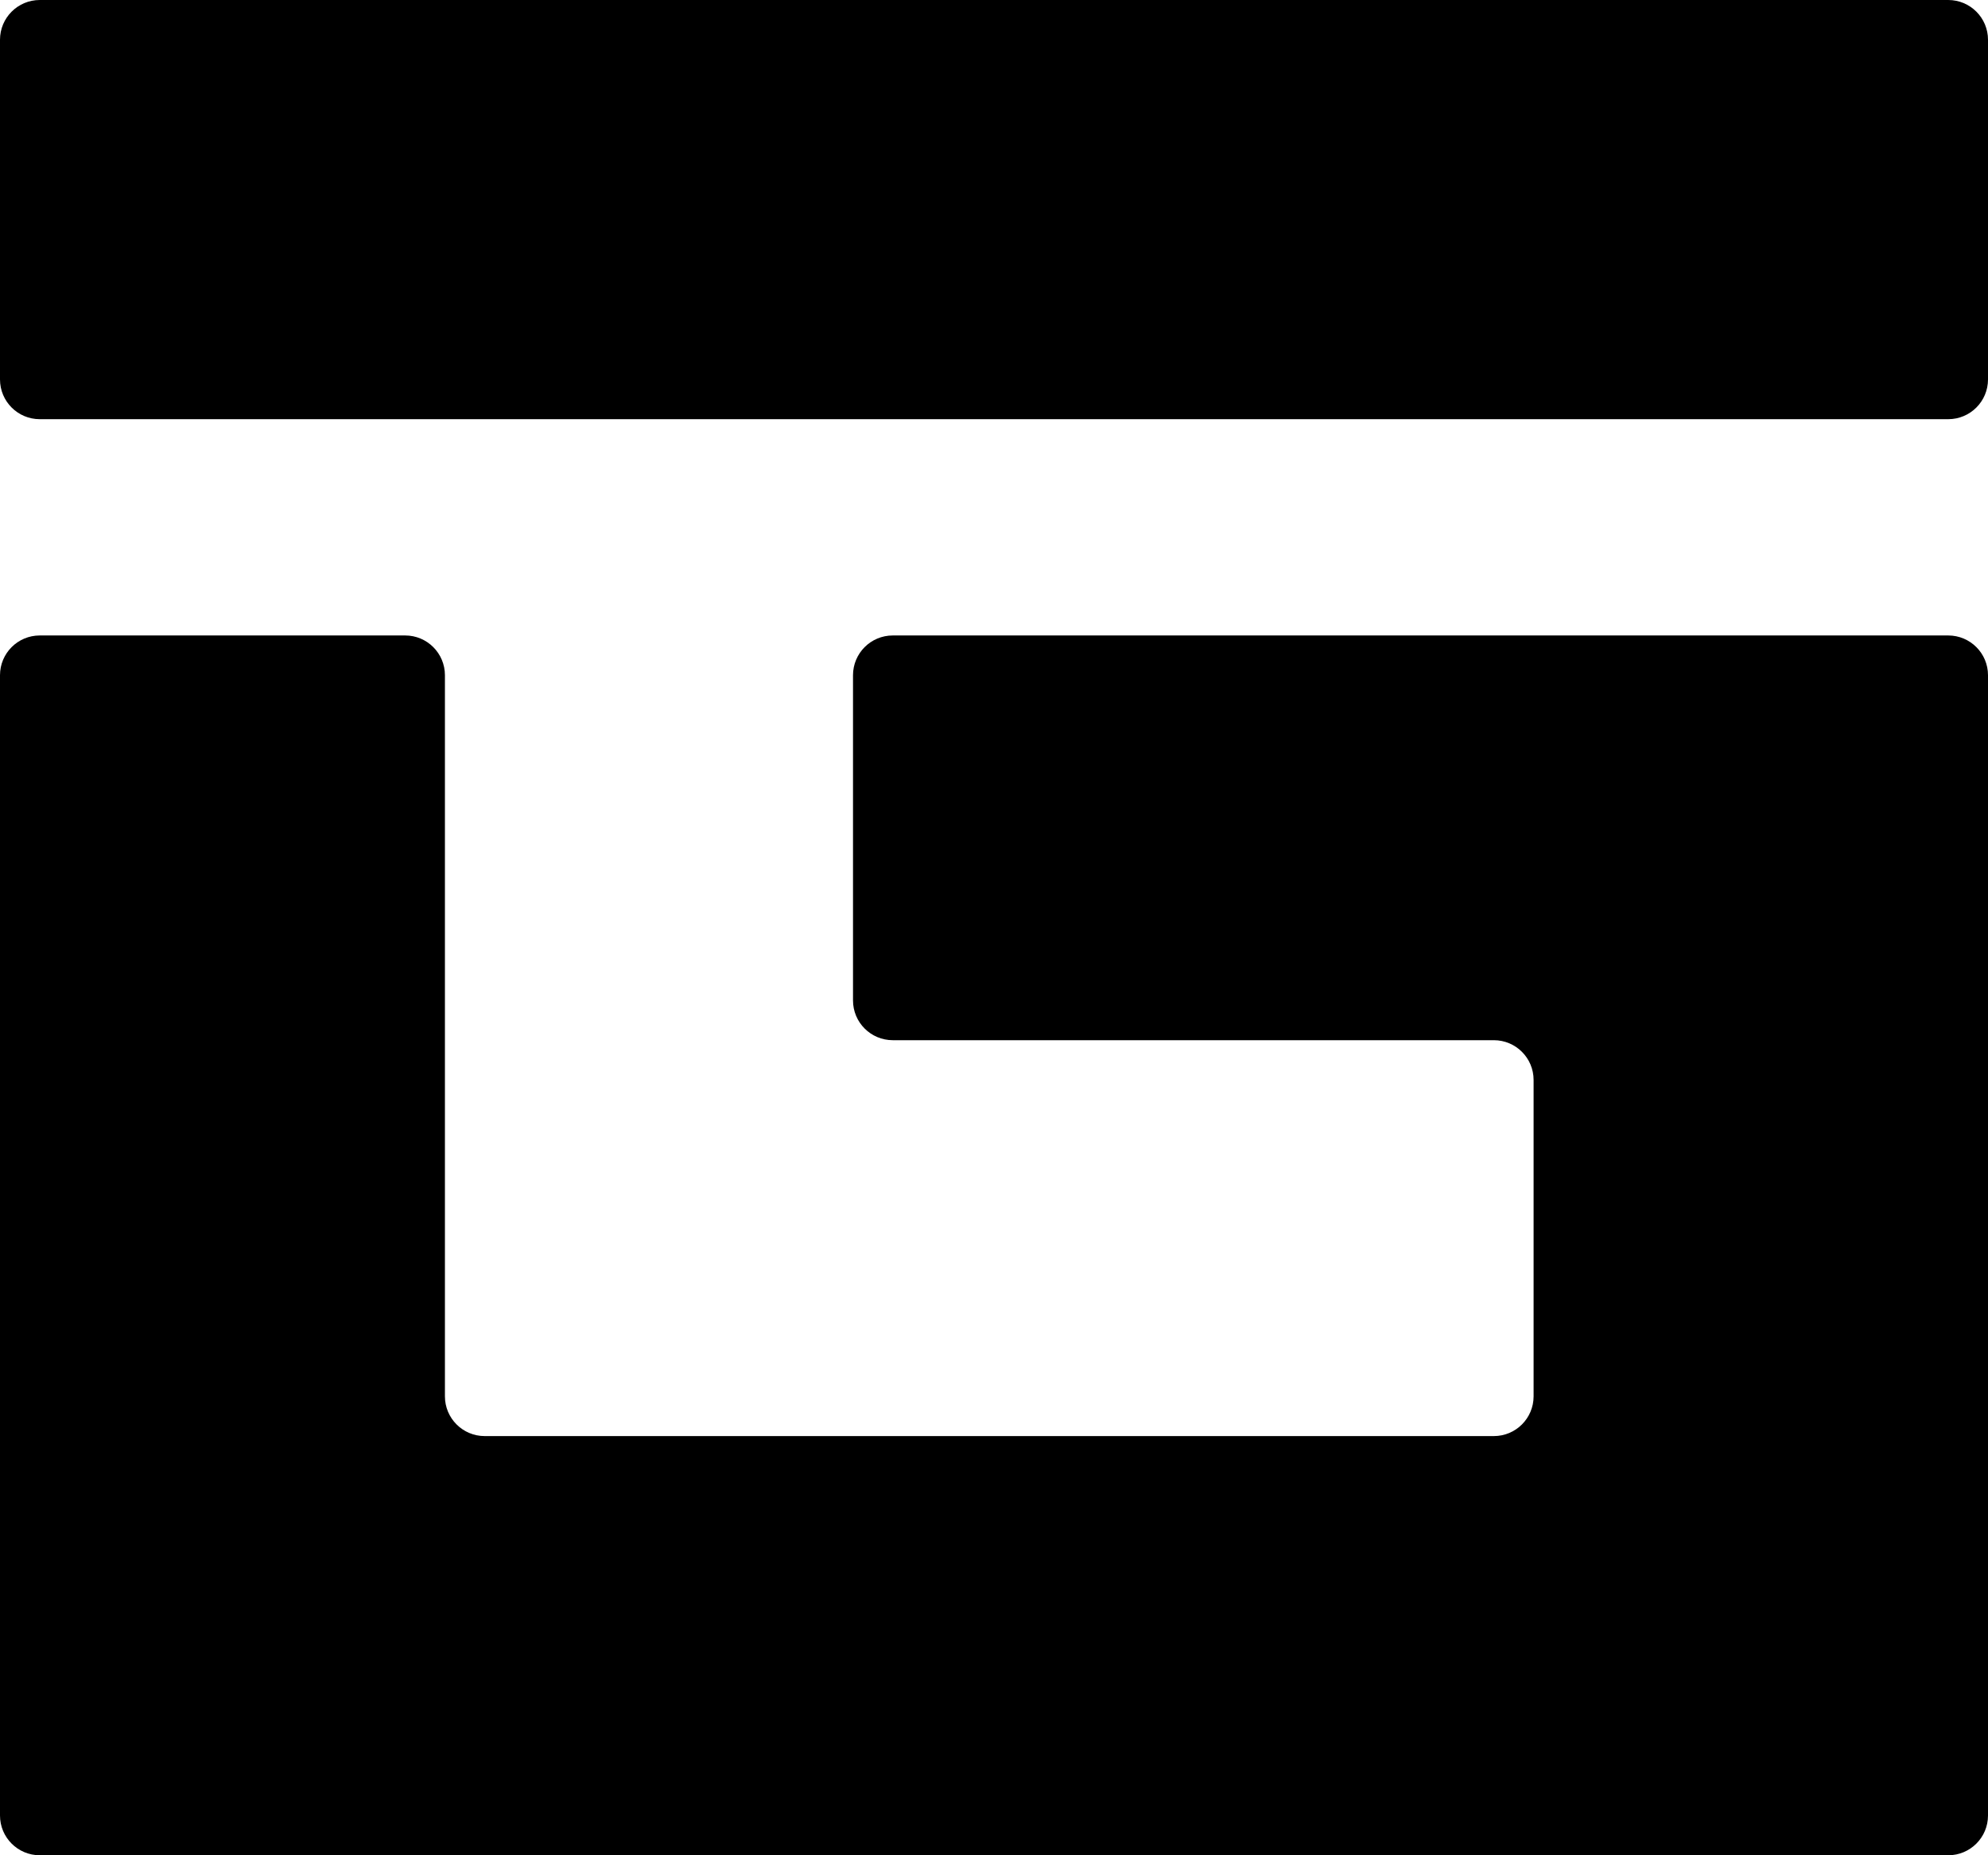 <?xml version="1.0" encoding="UTF-8"?>
<svg xmlns="http://www.w3.org/2000/svg" width="150" height="140" viewBox="0 0 150 140" fill="none">
  <path d="M0 50.953C0 49.296 1.343 47.953 3 47.953H30.571C32.228 47.953 33.571 49.296 33.571 50.953L33.571 105.368C33.571 107.025 34.915 108.368 36.571 108.368H112.714C114.371 108.368 115.714 107.025 115.714 105.368V81.494C115.714 79.837 114.371 78.494 112.714 78.494H67.362C65.705 78.494 64.362 77.151 64.362 75.494V50.953C64.362 49.296 65.705 47.953 67.362 47.953L147 47.953C148.657 47.953 150 49.296 150 50.953V137C150 138.657 148.657 140 147 140H3C1.343 140 0 138.657 0 137L0 114.608L0 50.953Z" fill="black"></path>
  <path d="M0 28.632C0 30.289 1.343 31.632 3 31.632L147 31.632C148.657 31.632 150 30.289 150 28.632V3C150 1.343 148.657 0 147 0L3 0C1.343 0 0 1.343 0 3L0 28.632Z" fill="black"></path>
</svg>
